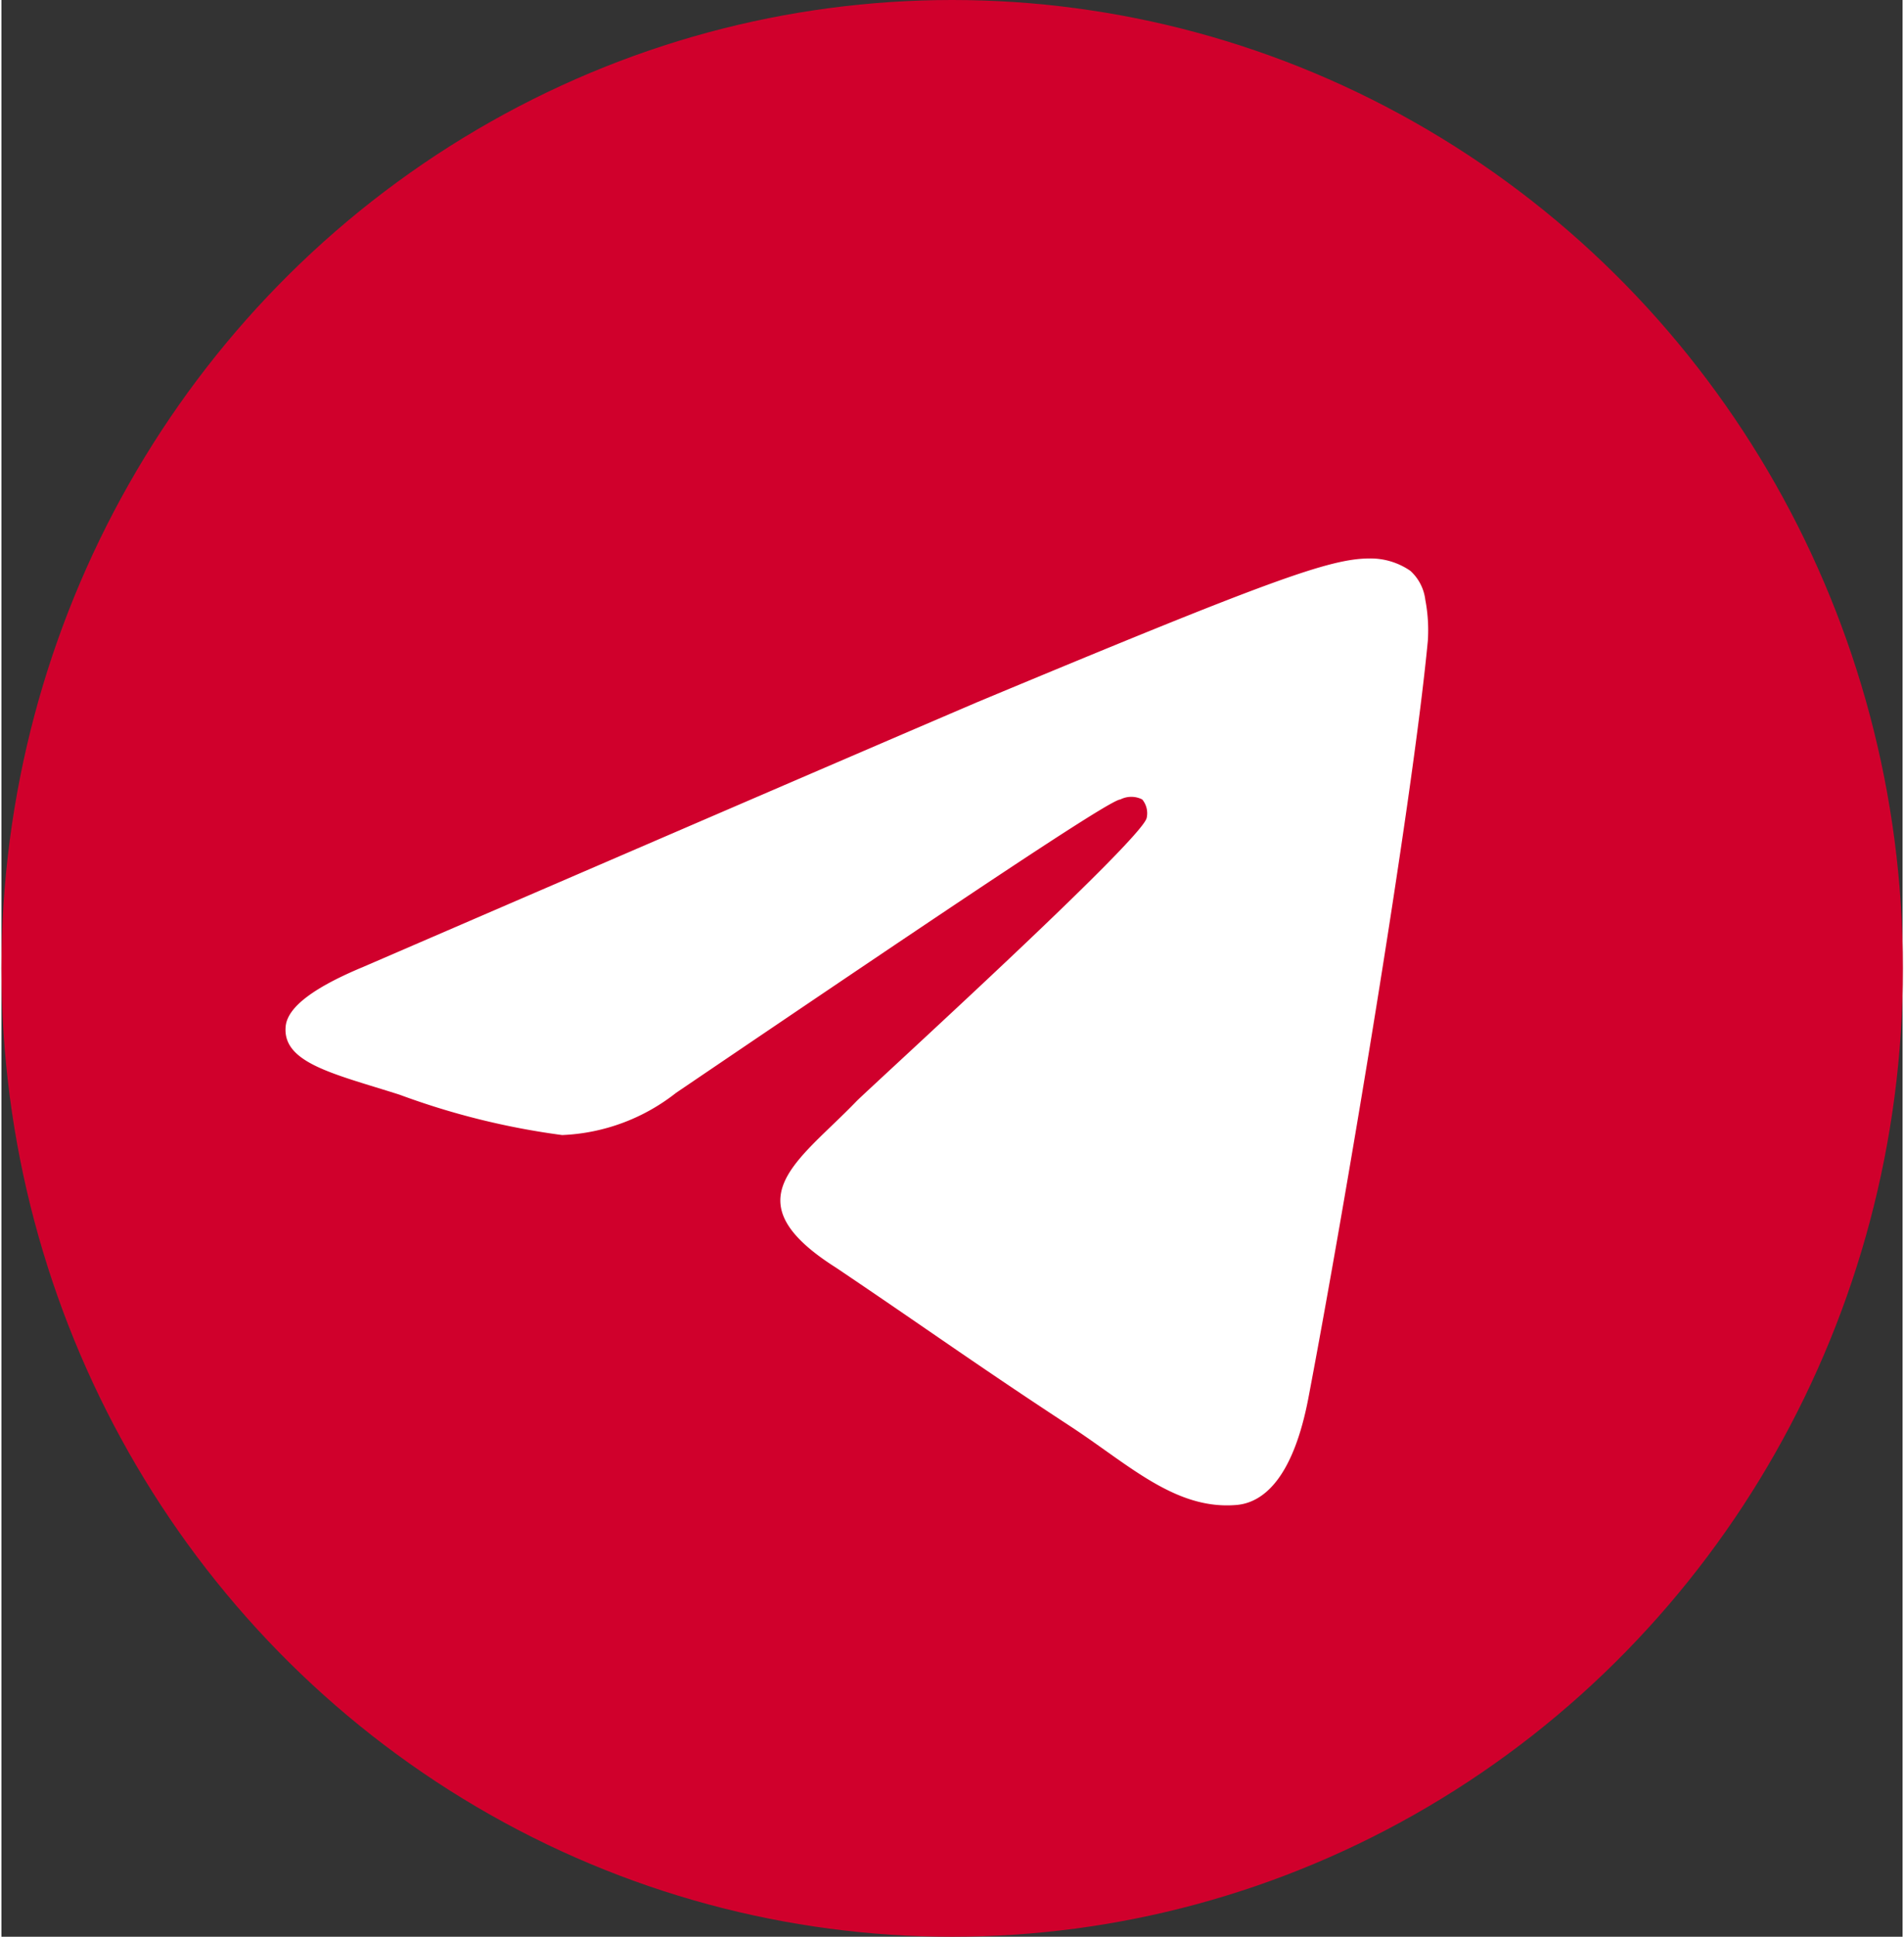 <?xml version="1.0" encoding="UTF-8"?> <svg xmlns="http://www.w3.org/2000/svg" width="60" height="61" id="Layer_1" data-name="Layer 1" viewBox="0 0 59.91 61"><rect x="0" y="0" width="59.91" height="61" fill="#333333" stroke="none"/> <defs> <style>.cls-1{fill:#d0002c;}.cls-2{fill:#fff;fill-rule:evenodd;}</style> </defs> <ellipse class="cls-1" cx="29.96" cy="30.5" rx="29.96" ry="30.5"></ellipse> <path class="cls-2" d="M11.46,30.41Q26,24.13,30.79,22.08c9.21-3.84,11.12-4.53,12.37-4.53a2.2,2.2,0,0,1,1.29.39,1.47,1.47,0,0,1,.47.91A5.09,5.09,0,0,1,45,20.14c-.5,5.25-2.65,18-3.76,23.83-.47,2.48-1.38,3.31-2.26,3.39-1.93.17-3.4-1.27-5.25-2.48-2.92-1.91-4.55-3.09-7.39-5-3.34-2.12-1.18-3.33.66-5.24.5-.5,9-8.23,9.14-8.92a.68.68,0,0,0-.14-.58.76.76,0,0,0-.69,0c-.31,0-5,3.14-14,9.24a6.21,6.21,0,0,1-3.59,1.33,23.68,23.68,0,0,1-5.12-1.27c-2.07-.66-3.73-1-3.59-2.18C9.09,31.66,9.92,31.05,11.46,30.41Z" transform="translate(-0.05 0.04)"></path> </svg> 